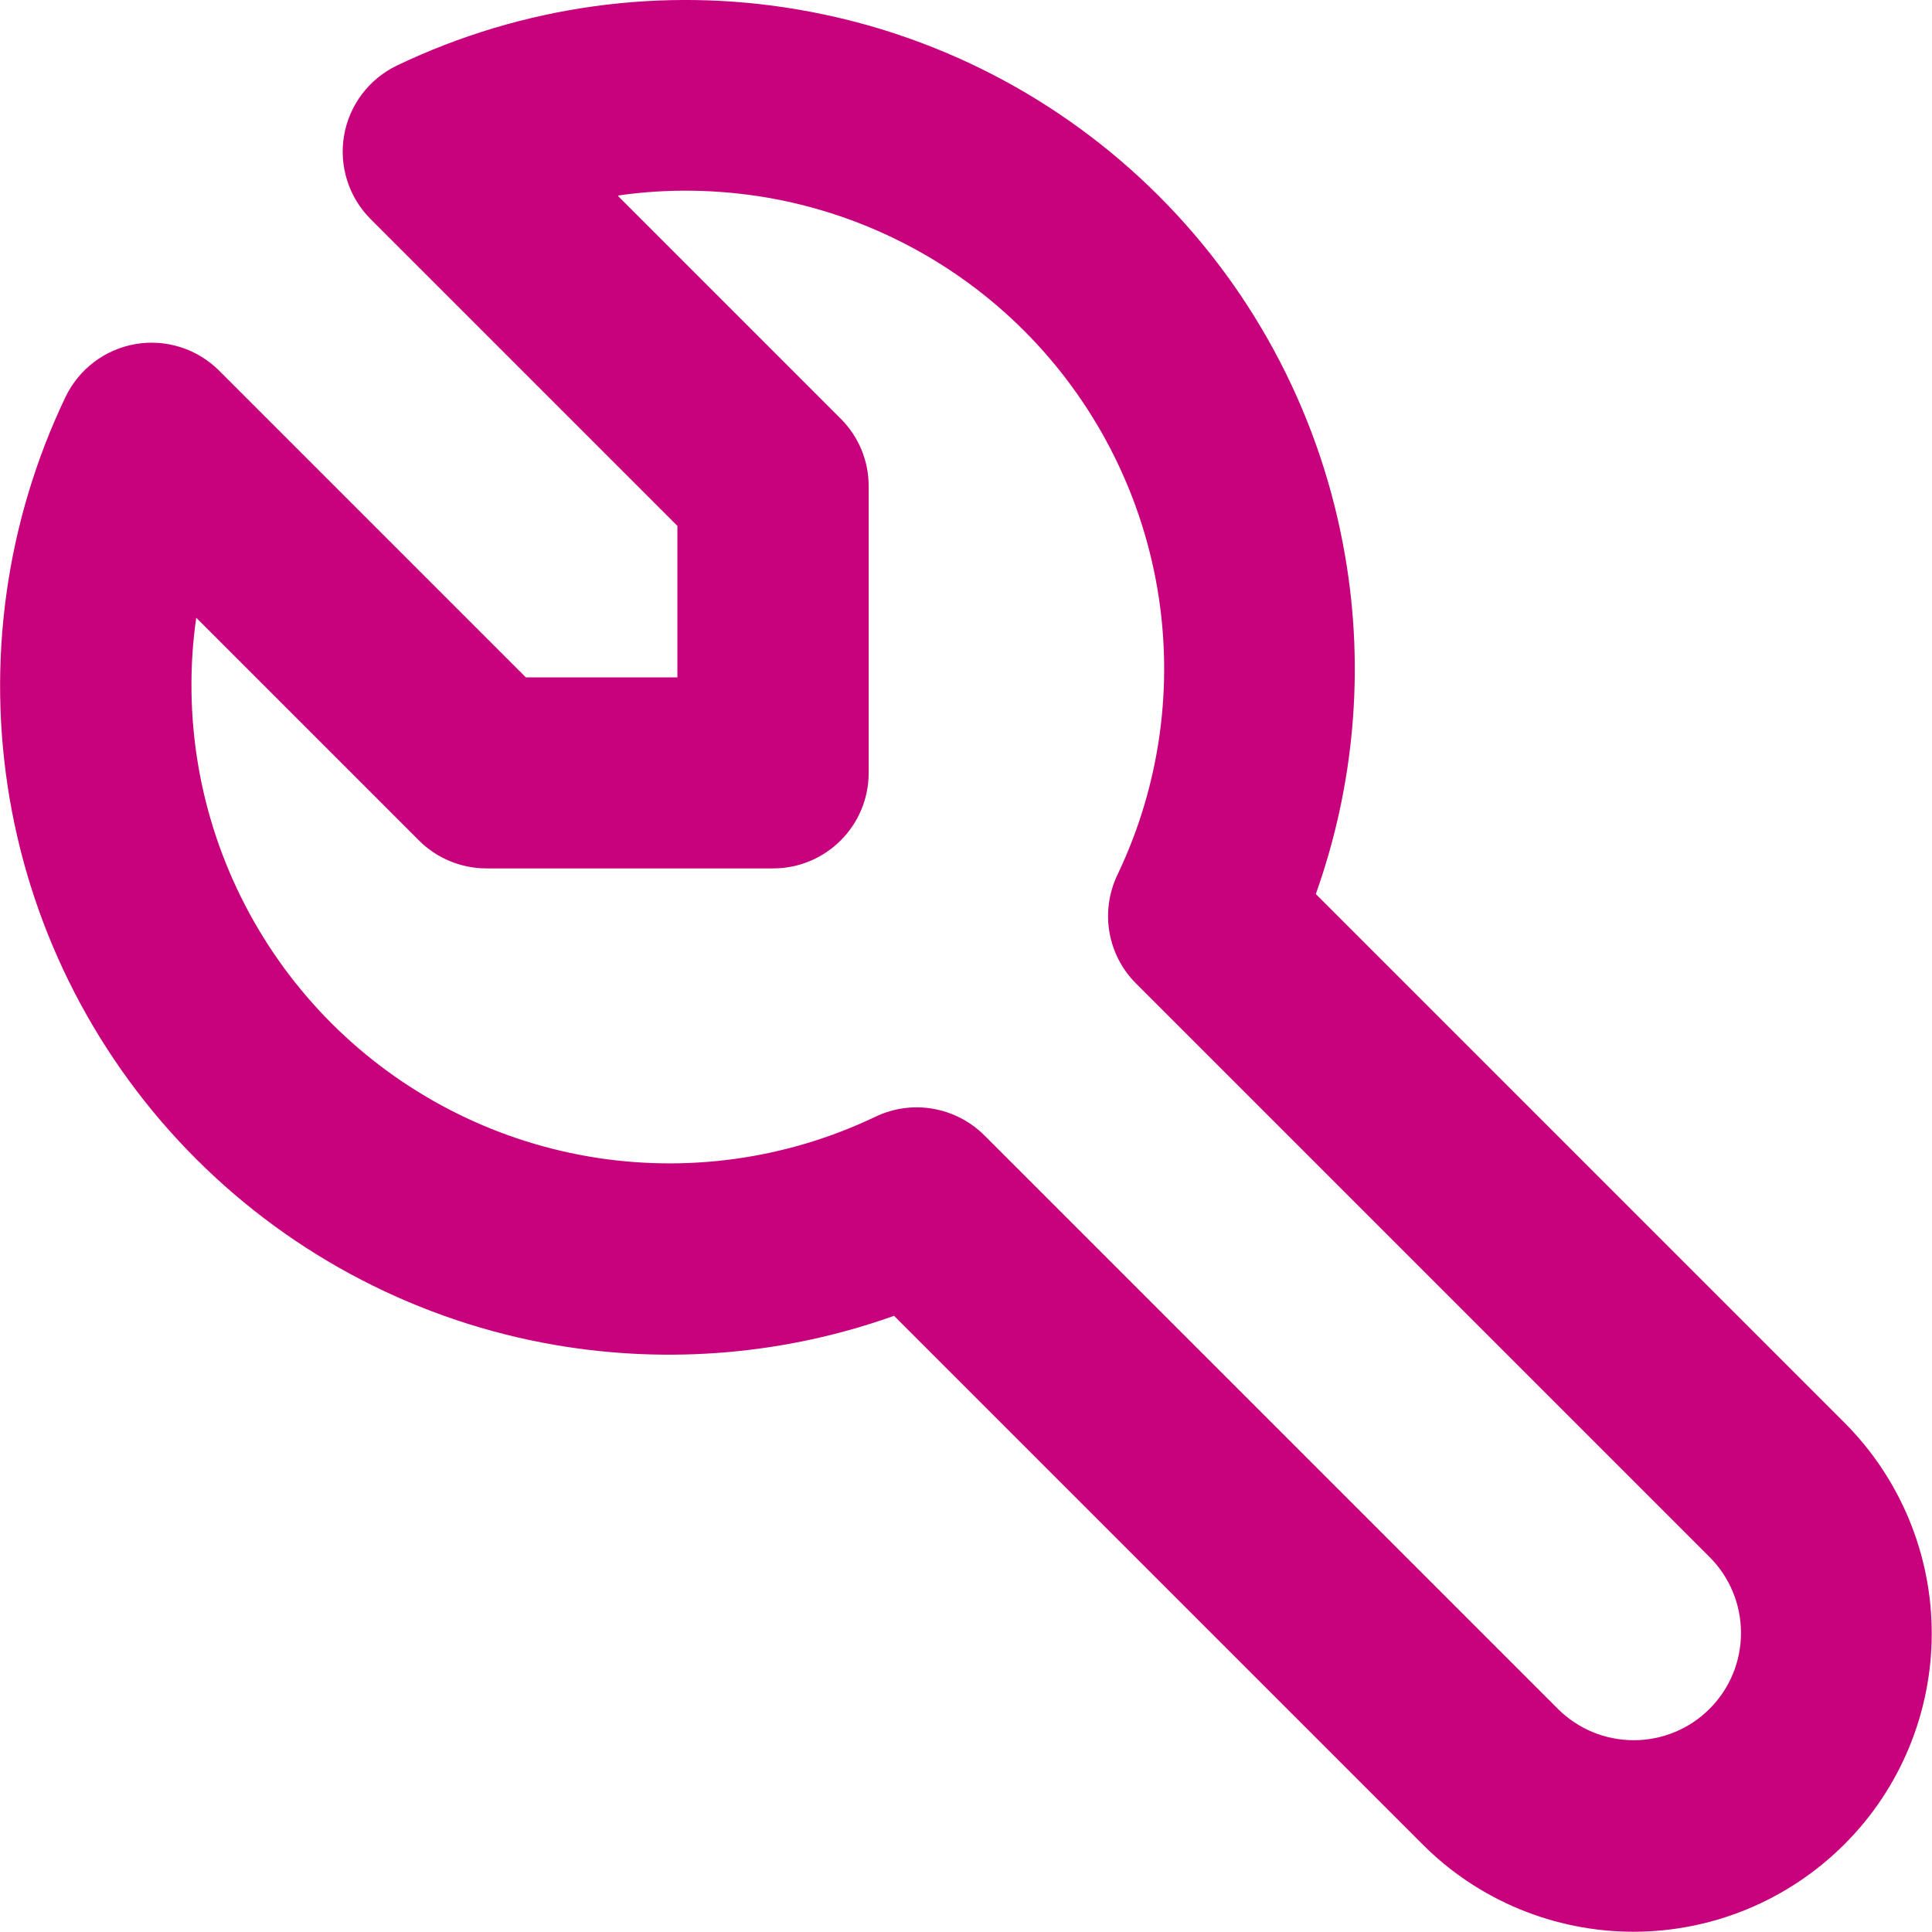 <?xml version="1.0" encoding="UTF-8"?>
<svg id="Layer_2" data-name="Layer 2" xmlns="http://www.w3.org/2000/svg" viewBox="0 0 73.84 73.84">
  <defs>
    <style>
      .cls-1 {
        fill: #c8017d;
        fill-rule: evenodd;
        stroke-width: 0px;
      }
    </style>
  </defs>
  <g id="Layer_1-2" data-name="Layer 1">
    <path class="cls-1" d="m23.62,7.49l8.51,8.51c.69.69,1.07,1.61,1.07,2.58v10.96c0,2.02-1.64,3.65-3.65,3.65h-10.96c-.97,0-1.9-.39-2.58-1.07l-8.51-8.51c-.27,1.87-.24,3.79.08,5.67.64,3.72,2.42,7.16,5.09,9.83,2.67,2.67,6.11,4.45,9.83,5.09,3.72.64,7.55.11,10.96-1.52,1.4-.67,3.06-.38,4.16.71l21.92,21.92c.77.77,1.81,1.2,2.9,1.2s2.13-.43,2.9-1.2c.77-.77,1.2-1.81,1.2-2.9s-.43-2.13-1.2-2.9l-21.92-21.92c-1.1-1.1-1.38-2.76-.71-4.16,1.63-3.41,2.16-7.24,1.52-10.96-.64-3.72-2.42-7.16-5.09-9.83s-6.11-4.45-9.83-5.09c-1.89-.32-3.8-.35-5.67-.08ZM15.18,2.5C19.95.22,25.32-.53,30.53.37c5.21.89,10.02,3.38,13.76,7.12,3.74,3.74,6.23,8.55,7.12,13.76.75,4.34.35,8.79-1.12,12.92l20.2,20.2c2.14,2.14,3.34,5.04,3.34,8.06s-1.2,5.93-3.34,8.06c-2.14,2.14-5.04,3.34-8.06,3.34s-5.93-1.2-8.06-3.34l-20.2-20.2c-4.12,1.47-8.57,1.86-12.92,1.12-5.21-.89-10.02-3.38-13.76-7.12-3.74-3.74-6.23-8.55-7.12-13.76-.89-5.21-.15-10.58,2.13-15.35.51-1.07,1.51-1.83,2.68-2.03,1.17-.2,2.36.18,3.2,1.02l11.72,11.72h5.79v-5.79l-11.72-11.72c-.84-.84-1.22-2.03-1.02-3.2.2-1.17.96-2.17,2.03-2.68Z"/>
  </g>
</svg>